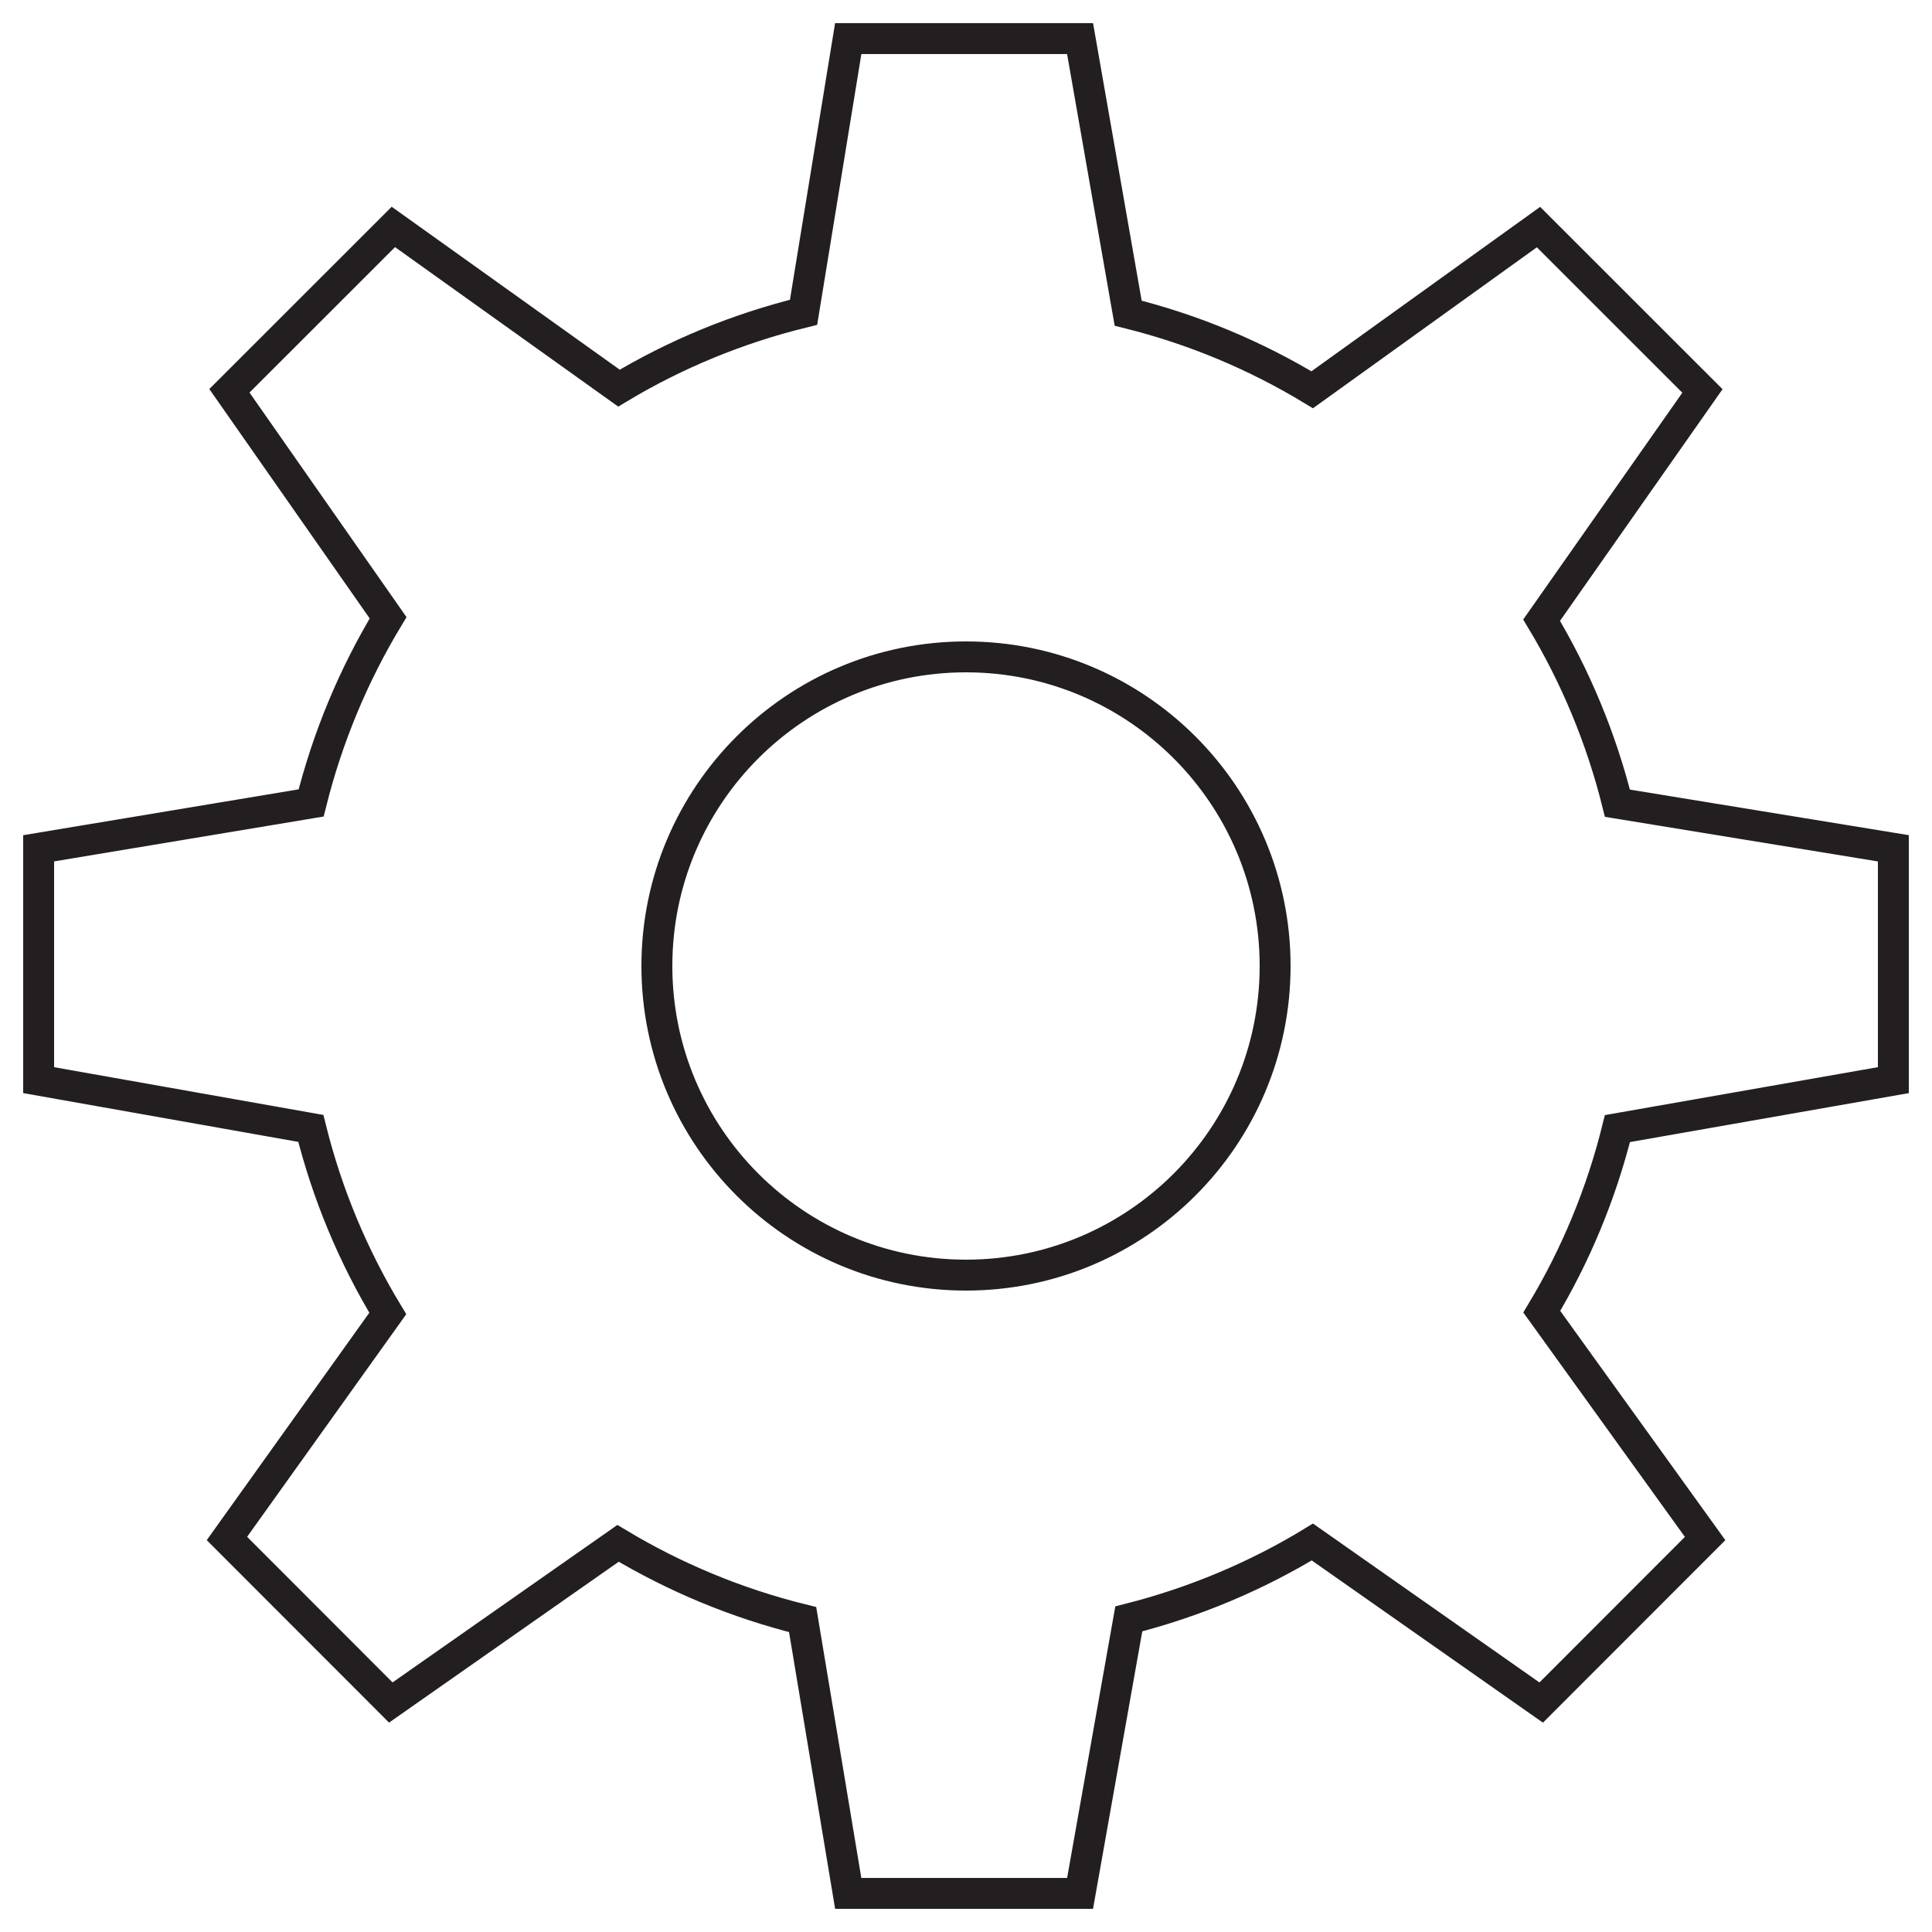 <?xml version="1.0" encoding="utf-8"?>
<!-- Generator: Adobe Illustrator 16.0.0, SVG Export Plug-In . SVG Version: 6.00 Build 0)  -->
<!DOCTYPE svg PUBLIC "-//W3C//DTD SVG 1.1//EN" "http://www.w3.org/Graphics/SVG/1.1/DTD/svg11.dtd">
<svg version="1.1" id="Layer_1" xmlns="http://www.w3.org/2000/svg" xmlns:xlink="http://www.w3.org/1999/xlink" x="0px" y="0px"
	 width="500px" height="500px" viewBox="0 0 500 500" enable-background="new 0 0 500 500" xml:space="preserve">
<g id="surface1">
	<path fill="none" stroke="#231F20" stroke-width="8" stroke-linecap="round" stroke-miterlimit="10" d="M490,279.539v-60
		l-71.41-11.668c-4.229-16.91-10.871-32.813-19.621-47.371l41.621-59.32l-42.43-42.41l-58.559,42.102
		C325,92.031,309,85.289,291.969,81.051L279.52,9.988h-60L207.961,80.82c-17.039,4.18-33.133,10.828-47.77,19.629l-58.39-41.719
		l-42.43,42.41l41.07,58.738c-8.883,14.699-15.633,30.77-19.922,47.922L10,219.539v60l70.441,12.492
		c4.25,17.108,11.008,33.18,19.918,47.897l-41.629,58.23l42.41,42.449l58.809-41.188c14.68,8.816,30.73,15.521,47.77,19.728
		l11.801,70.87h60l12.609-71.051c16.949-4.297,32.973-11.047,47.512-19.897l59.22,41.551l42.422-42.449l-42.271-58.703
		c8.75-14.559,15.388-30.479,19.578-47.391L490,279.539z M250,330c-44.18,0-80-35.82-80-80c0-44.18,35.82-80,80-80
		c44.18,0,80,35.82,80,80C330,294.18,294.18,330,250,330z"/>
</g>
</svg>
